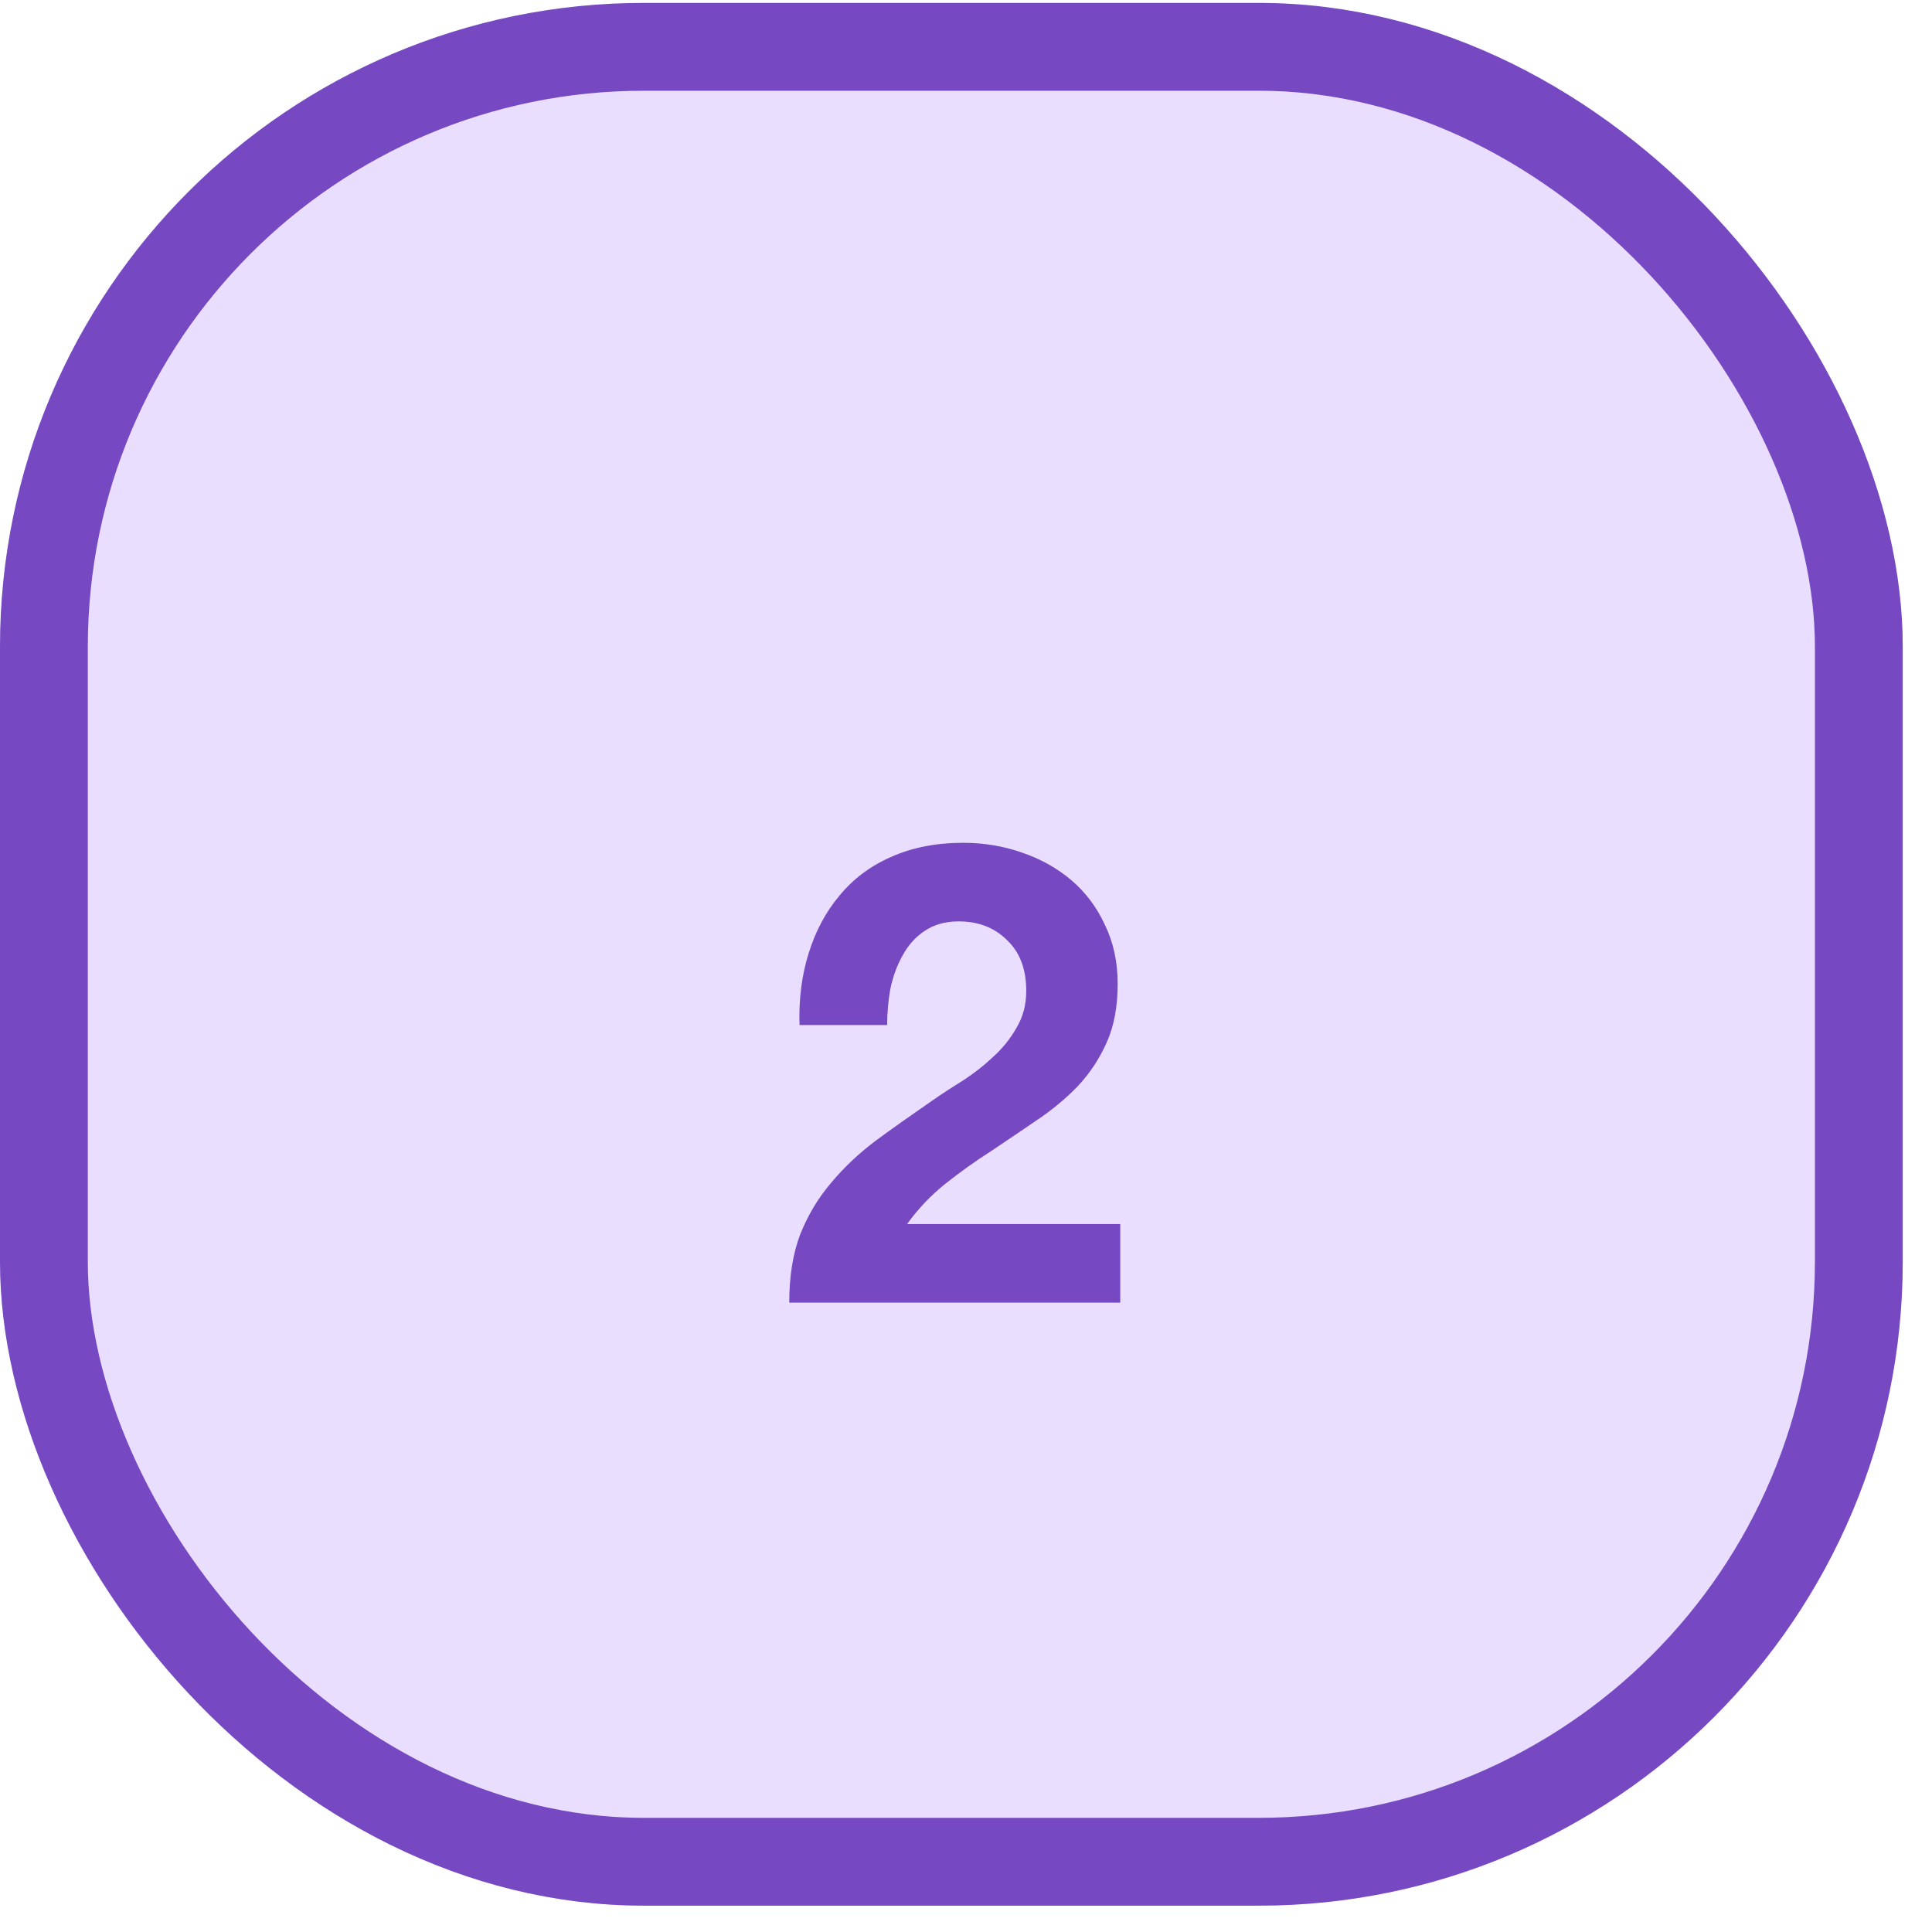 <?xml version="1.0" encoding="UTF-8"?> <svg xmlns="http://www.w3.org/2000/svg" width="55" height="55" viewBox="0 0 55 55" fill="none"><g clip-path="url(#clip0_22_8244)"><rect y="0.083" width="54.167" height="54.167" rx="18.333" fill="#EADEFF"></rect><g filter="url(#filter0_d_22_8244)"><path d="M22.761 25.848C22.737 25.115 22.823 24.437 23.018 23.813C23.214 23.178 23.507 22.628 23.898 22.163C24.289 21.687 24.778 21.32 25.365 21.063C25.964 20.794 26.648 20.66 27.418 20.66C28.005 20.66 28.561 20.752 29.086 20.935C29.624 21.118 30.095 21.381 30.498 21.723C30.901 22.066 31.219 22.487 31.451 22.988C31.696 23.489 31.818 24.052 31.818 24.675C31.818 25.323 31.714 25.879 31.506 26.343C31.299 26.808 31.024 27.223 30.681 27.59C30.339 27.944 29.948 28.268 29.508 28.562C29.08 28.855 28.646 29.148 28.206 29.442C27.766 29.723 27.339 30.028 26.923 30.358C26.508 30.688 26.141 31.073 25.823 31.513H31.891V33.75H22.468C22.468 33.004 22.572 32.357 22.78 31.807C23 31.257 23.293 30.768 23.66 30.34C24.026 29.9 24.454 29.497 24.943 29.13C25.444 28.763 25.97 28.391 26.52 28.012C26.801 27.816 27.1 27.621 27.418 27.425C27.736 27.217 28.023 26.991 28.28 26.747C28.549 26.502 28.769 26.227 28.94 25.922C29.123 25.616 29.215 25.268 29.215 24.877C29.215 24.253 29.031 23.771 28.665 23.428C28.31 23.074 27.852 22.897 27.29 22.897C26.911 22.897 26.587 22.988 26.318 23.172C26.061 23.343 25.854 23.575 25.695 23.868C25.536 24.149 25.42 24.467 25.346 24.822C25.285 25.164 25.255 25.506 25.255 25.848H22.761Z" fill="#7649C3"></path></g></g><rect x="1.25" y="1.333" width="51.667" height="51.667" rx="17.083" stroke="#7649C3" stroke-width="2.5"></rect><defs><filter id="filter0_d_22_8244" x="-7.116" y="-5.59" width="68.591" height="72.257" filterUnits="userSpaceOnUse" color-interpolation-filters="sRGB"><feFlood flood-opacity="0" result="BackgroundImageFix"></feFlood><feColorMatrix in="SourceAlpha" type="matrix" values="0 0 0 0 0 0 0 0 0 0 0 0 0 0 0 0 0 0 127 0" result="hardAlpha"></feColorMatrix><feOffset dy="3.333"></feOffset><feGaussianBlur stdDeviation="14.792"></feGaussianBlur><feComposite in2="hardAlpha" operator="out"></feComposite><feColorMatrix type="matrix" values="0 0 0 0 0 0 0 0 0 0 0 0 0 0 0 0 0 0 0.05 0"></feColorMatrix><feBlend mode="normal" in2="BackgroundImageFix" result="effect1_dropShadow_22_8244"></feBlend><feBlend mode="normal" in="SourceGraphic" in2="effect1_dropShadow_22_8244" result="shape"></feBlend></filter><clipPath id="clip0_22_8244"><rect y="0.083" width="54.167" height="54.167" rx="18.333" fill="white"></rect></clipPath></defs></svg> 